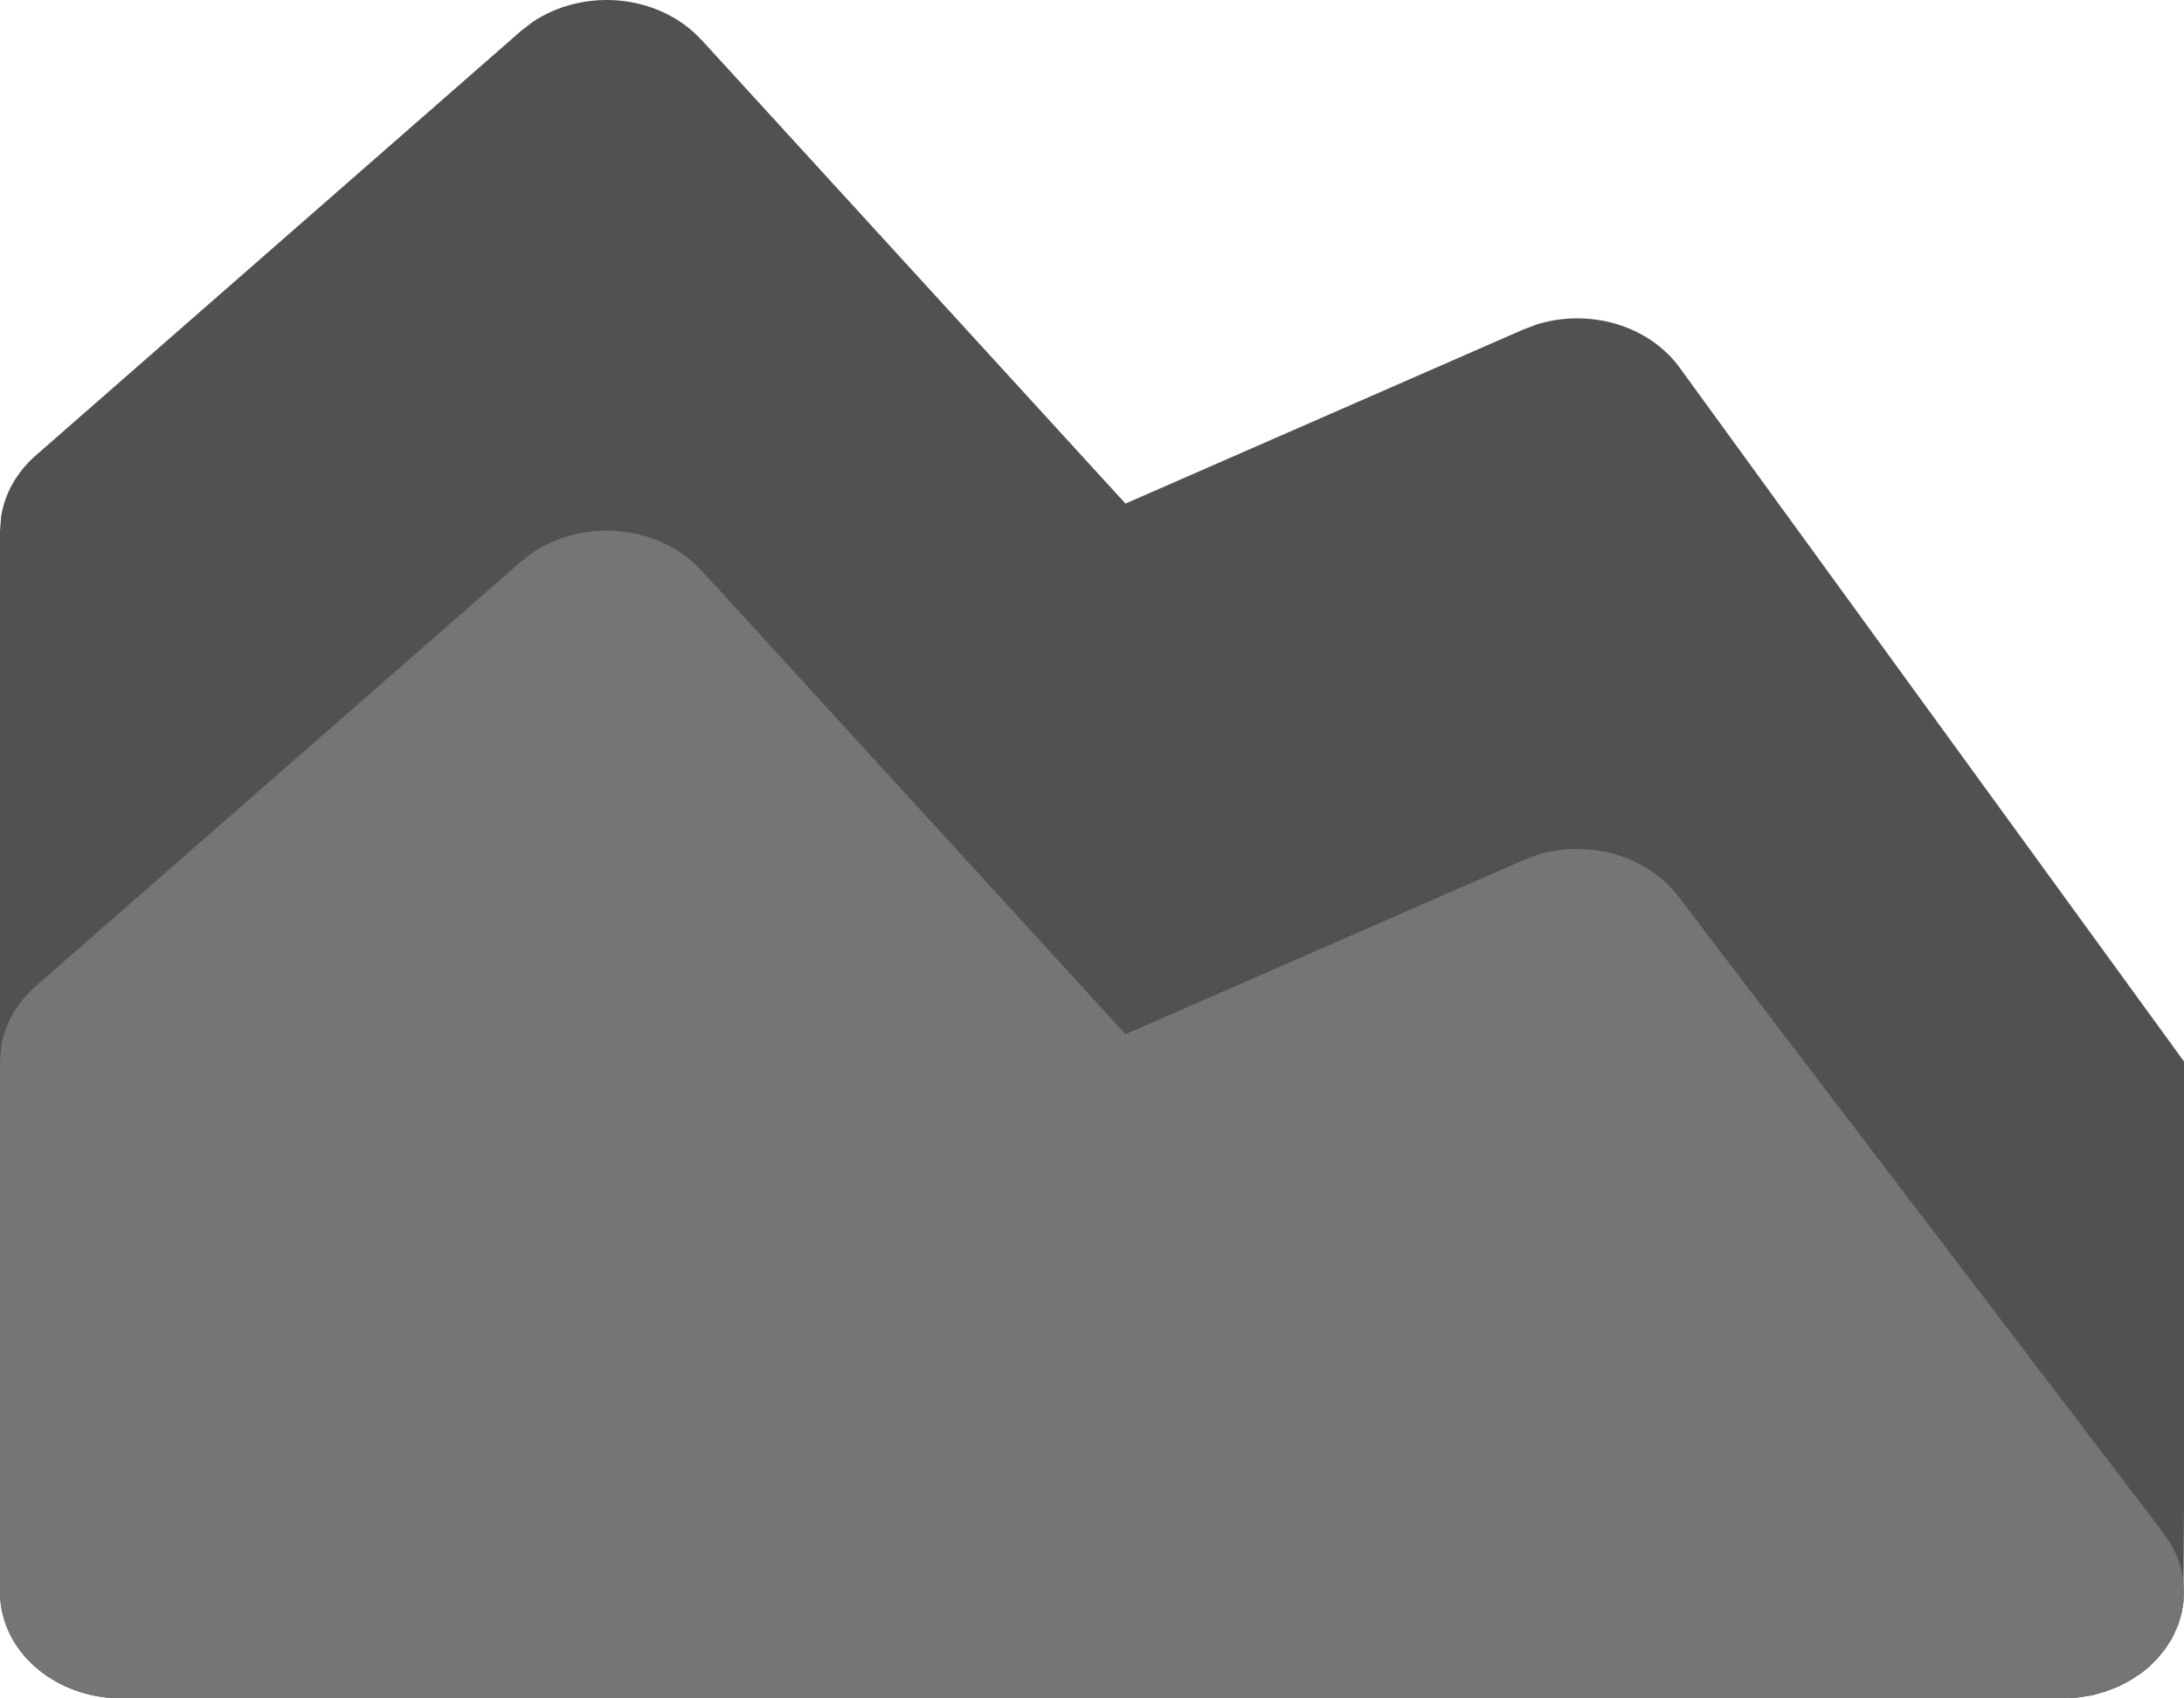 <svg width="18" height="14" viewBox="0 0 18 14" fill="none" xmlns="http://www.w3.org/2000/svg">
<path d="M5.78 0.328C5.616 0.149 5.378 0.033 5.117 0.006C4.857 -0.021 4.594 0.043 4.387 0.183L4.293 0.256L0.293 3.756C0.138 3.892 0.038 4.069 0.009 4.26L1.19316e-07 4.375V13.125C3.24298e-05 13.339 0.09 13.546 0.253 13.706C0.415 13.866 0.64 13.969 0.883 13.994L1 14H17.022L17.132 13.992L17.242 13.975L17.349 13.945L17.454 13.905L17.554 13.853L17.648 13.792L17.708 13.744L17.78 13.672L17.844 13.594L17.898 13.51L17.914 13.479L17.954 13.389L17.981 13.296L17.996 13.202L18 12.438L18 8.75L13.832 3.015C13.709 2.853 13.527 2.731 13.316 2.669C13.105 2.608 12.877 2.609 12.667 2.674L12.553 2.717L9.276 4.151L5.781 0.328H5.78Z" fill="#515151"/>
<path d="M5.78 4.702C5.616 4.523 5.378 4.407 5.117 4.38C4.857 4.353 4.594 4.417 4.387 4.557L4.293 4.63L0.293 8.13C0.138 8.266 0.038 8.443 0.009 8.634L4.39882e-05 8.749V13.124C7.62987e-05 13.338 0.09 13.545 0.253 13.705C0.416 13.865 0.64 13.967 0.883 13.993L1 13.999H17.022L17.132 13.991L17.242 13.973L17.349 13.944L17.454 13.903L17.554 13.852L17.648 13.79L17.708 13.742L17.78 13.671L17.844 13.593L17.898 13.509L17.914 13.478L17.954 13.388L17.981 13.295L17.996 13.201L18 13.104L17.991 13.008L17.972 12.916C17.962 12.881 17.95 12.849 17.937 12.818L17.891 12.726L17.832 12.639L13.832 7.389C13.709 7.227 13.527 7.105 13.316 7.043C13.105 6.982 12.877 6.983 12.667 7.048L12.553 7.091L9.276 8.525L5.781 4.702H5.78Z" fill="#757575"/>
</svg>
